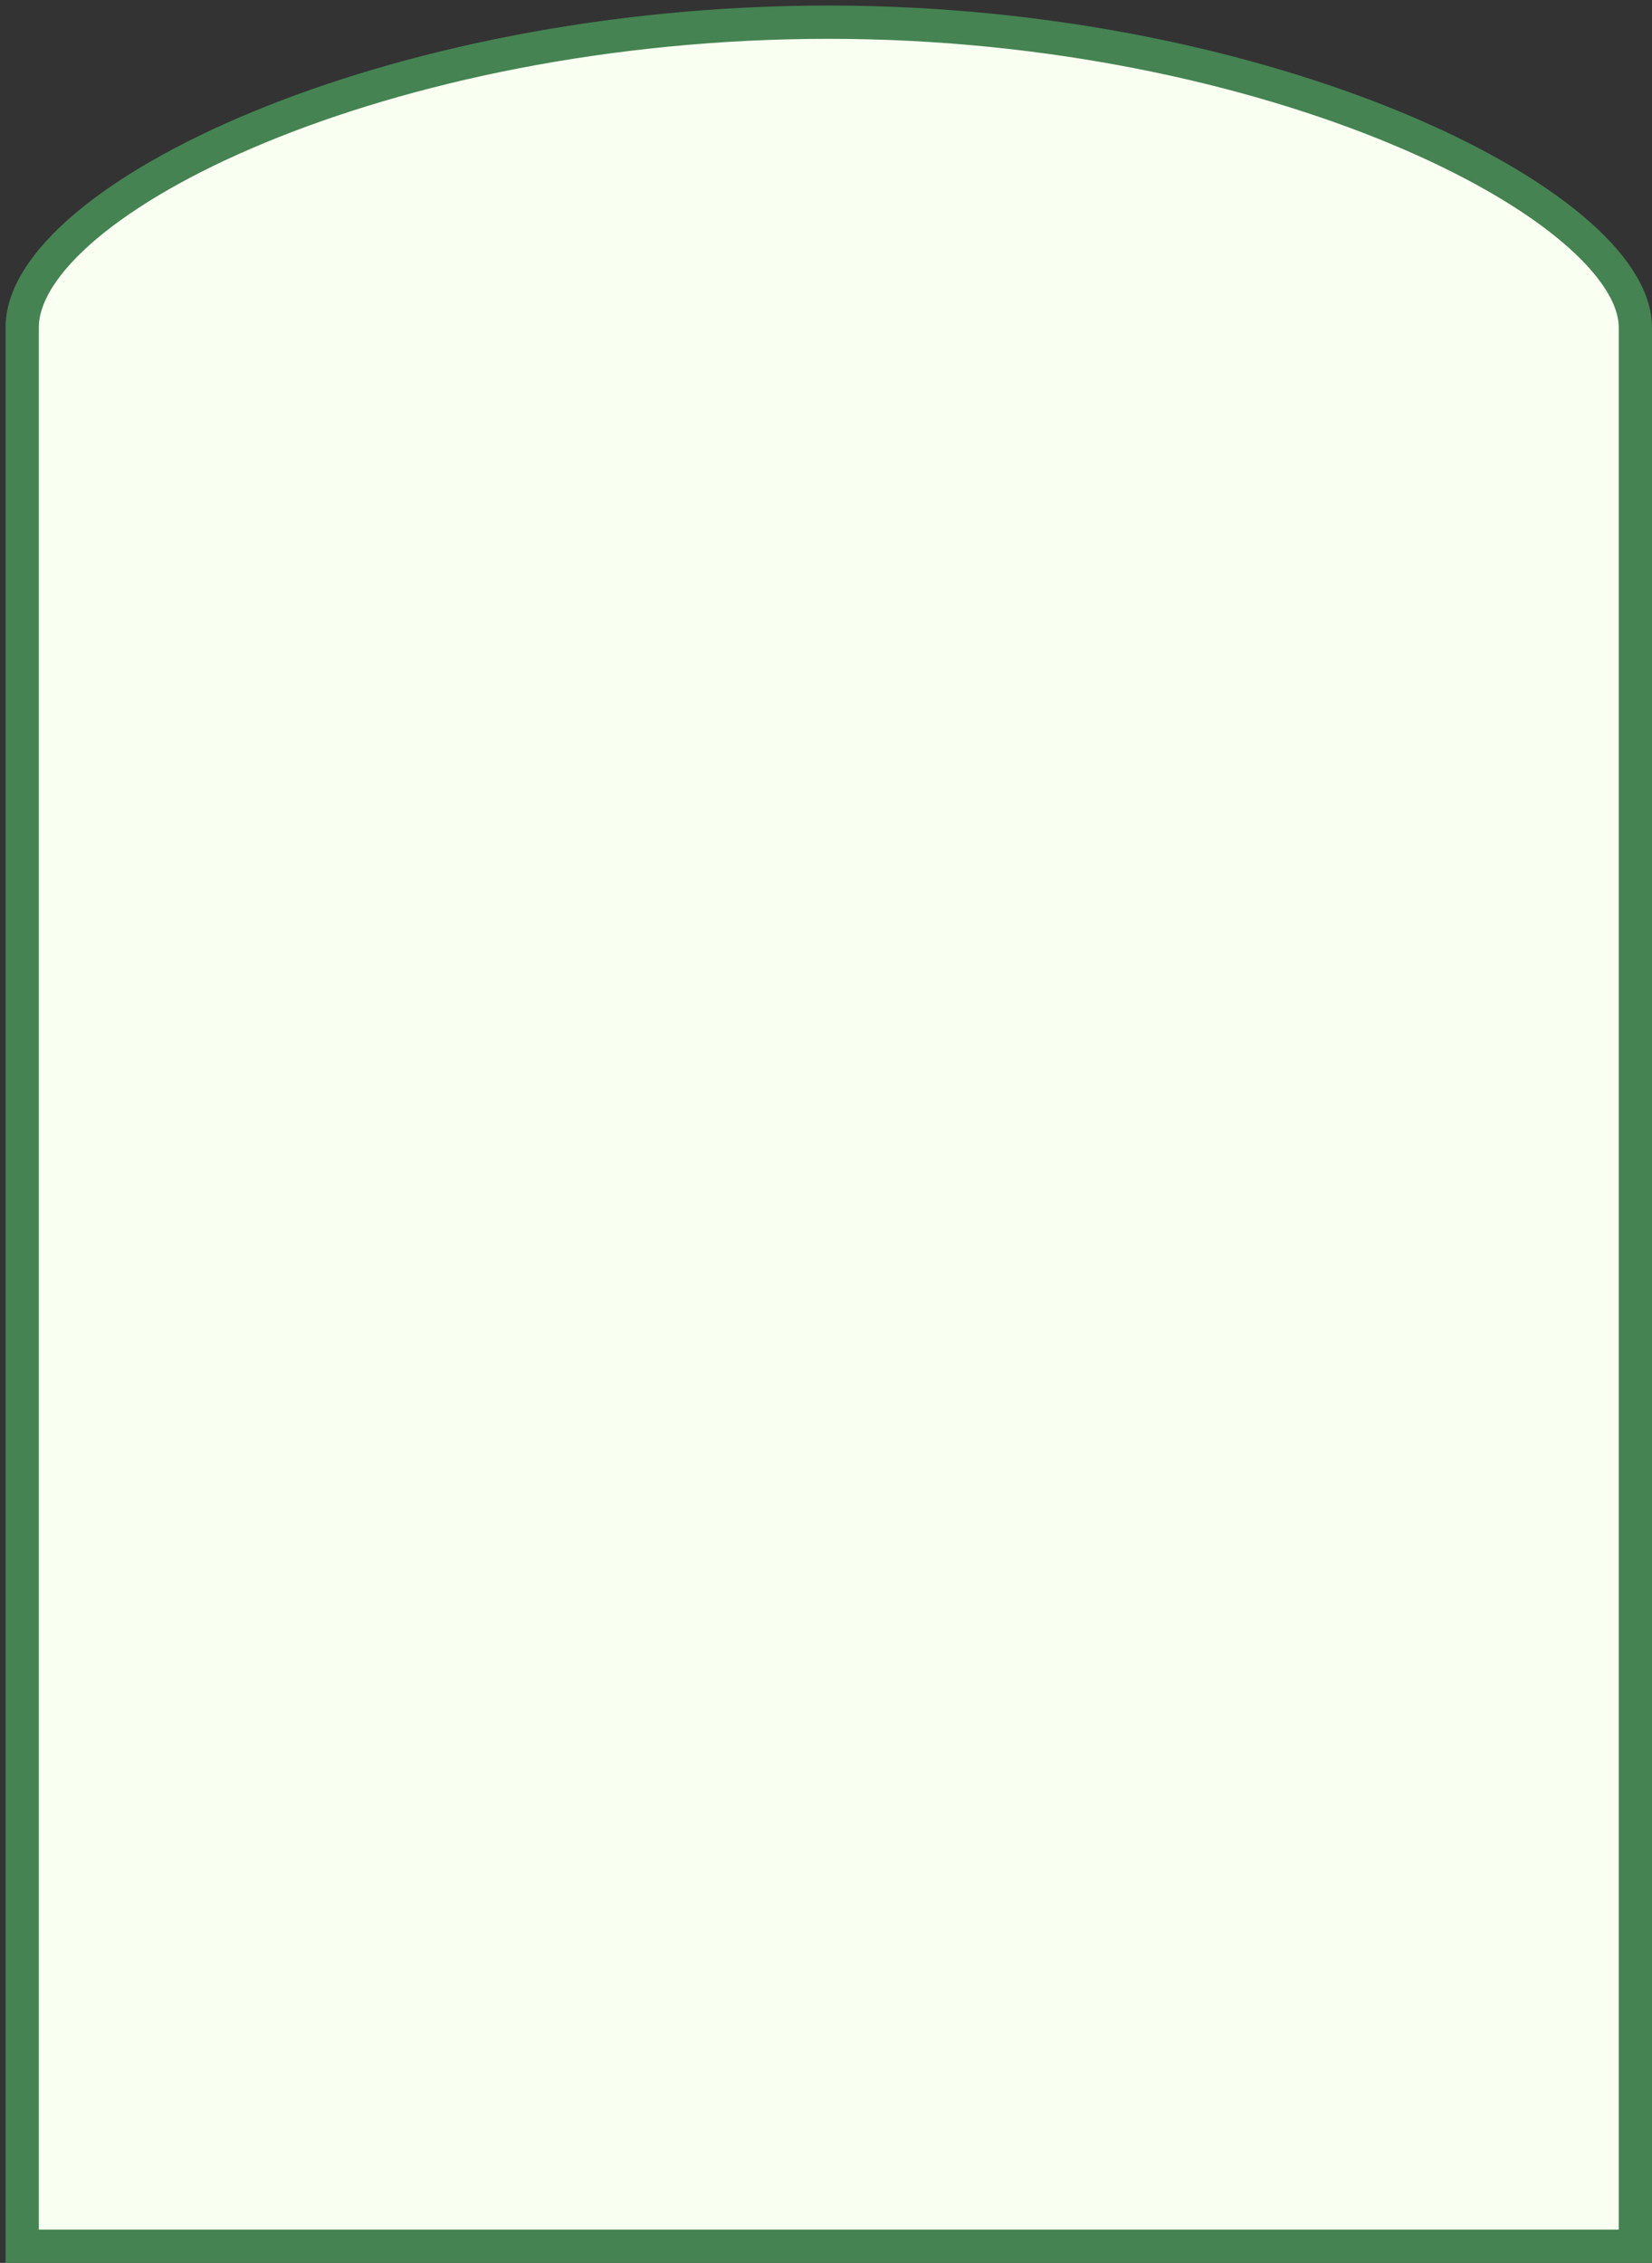<?xml version="1.0" encoding="utf-8"?>
<svg xmlns="http://www.w3.org/2000/svg" fill="none" height="100%" overflow="visible" preserveAspectRatio="none" style="display: block;" viewBox="0 0 149 204" width="100%">
<rect x="0" y="0" width="149" height="204" fill="#333333" stroke="none"/>
<path d="M74.75 2C34.737 2 2 18.058 2 29.529V37.328V52.469V202.5H147.5V52.469V37.328V29.529C147.5 18.517 114.763 2 74.75 2Z" fill="#F9FFF1" id="Vector" stroke="#458352" stroke-linecap="round" stroke-width="3"/>
</svg>